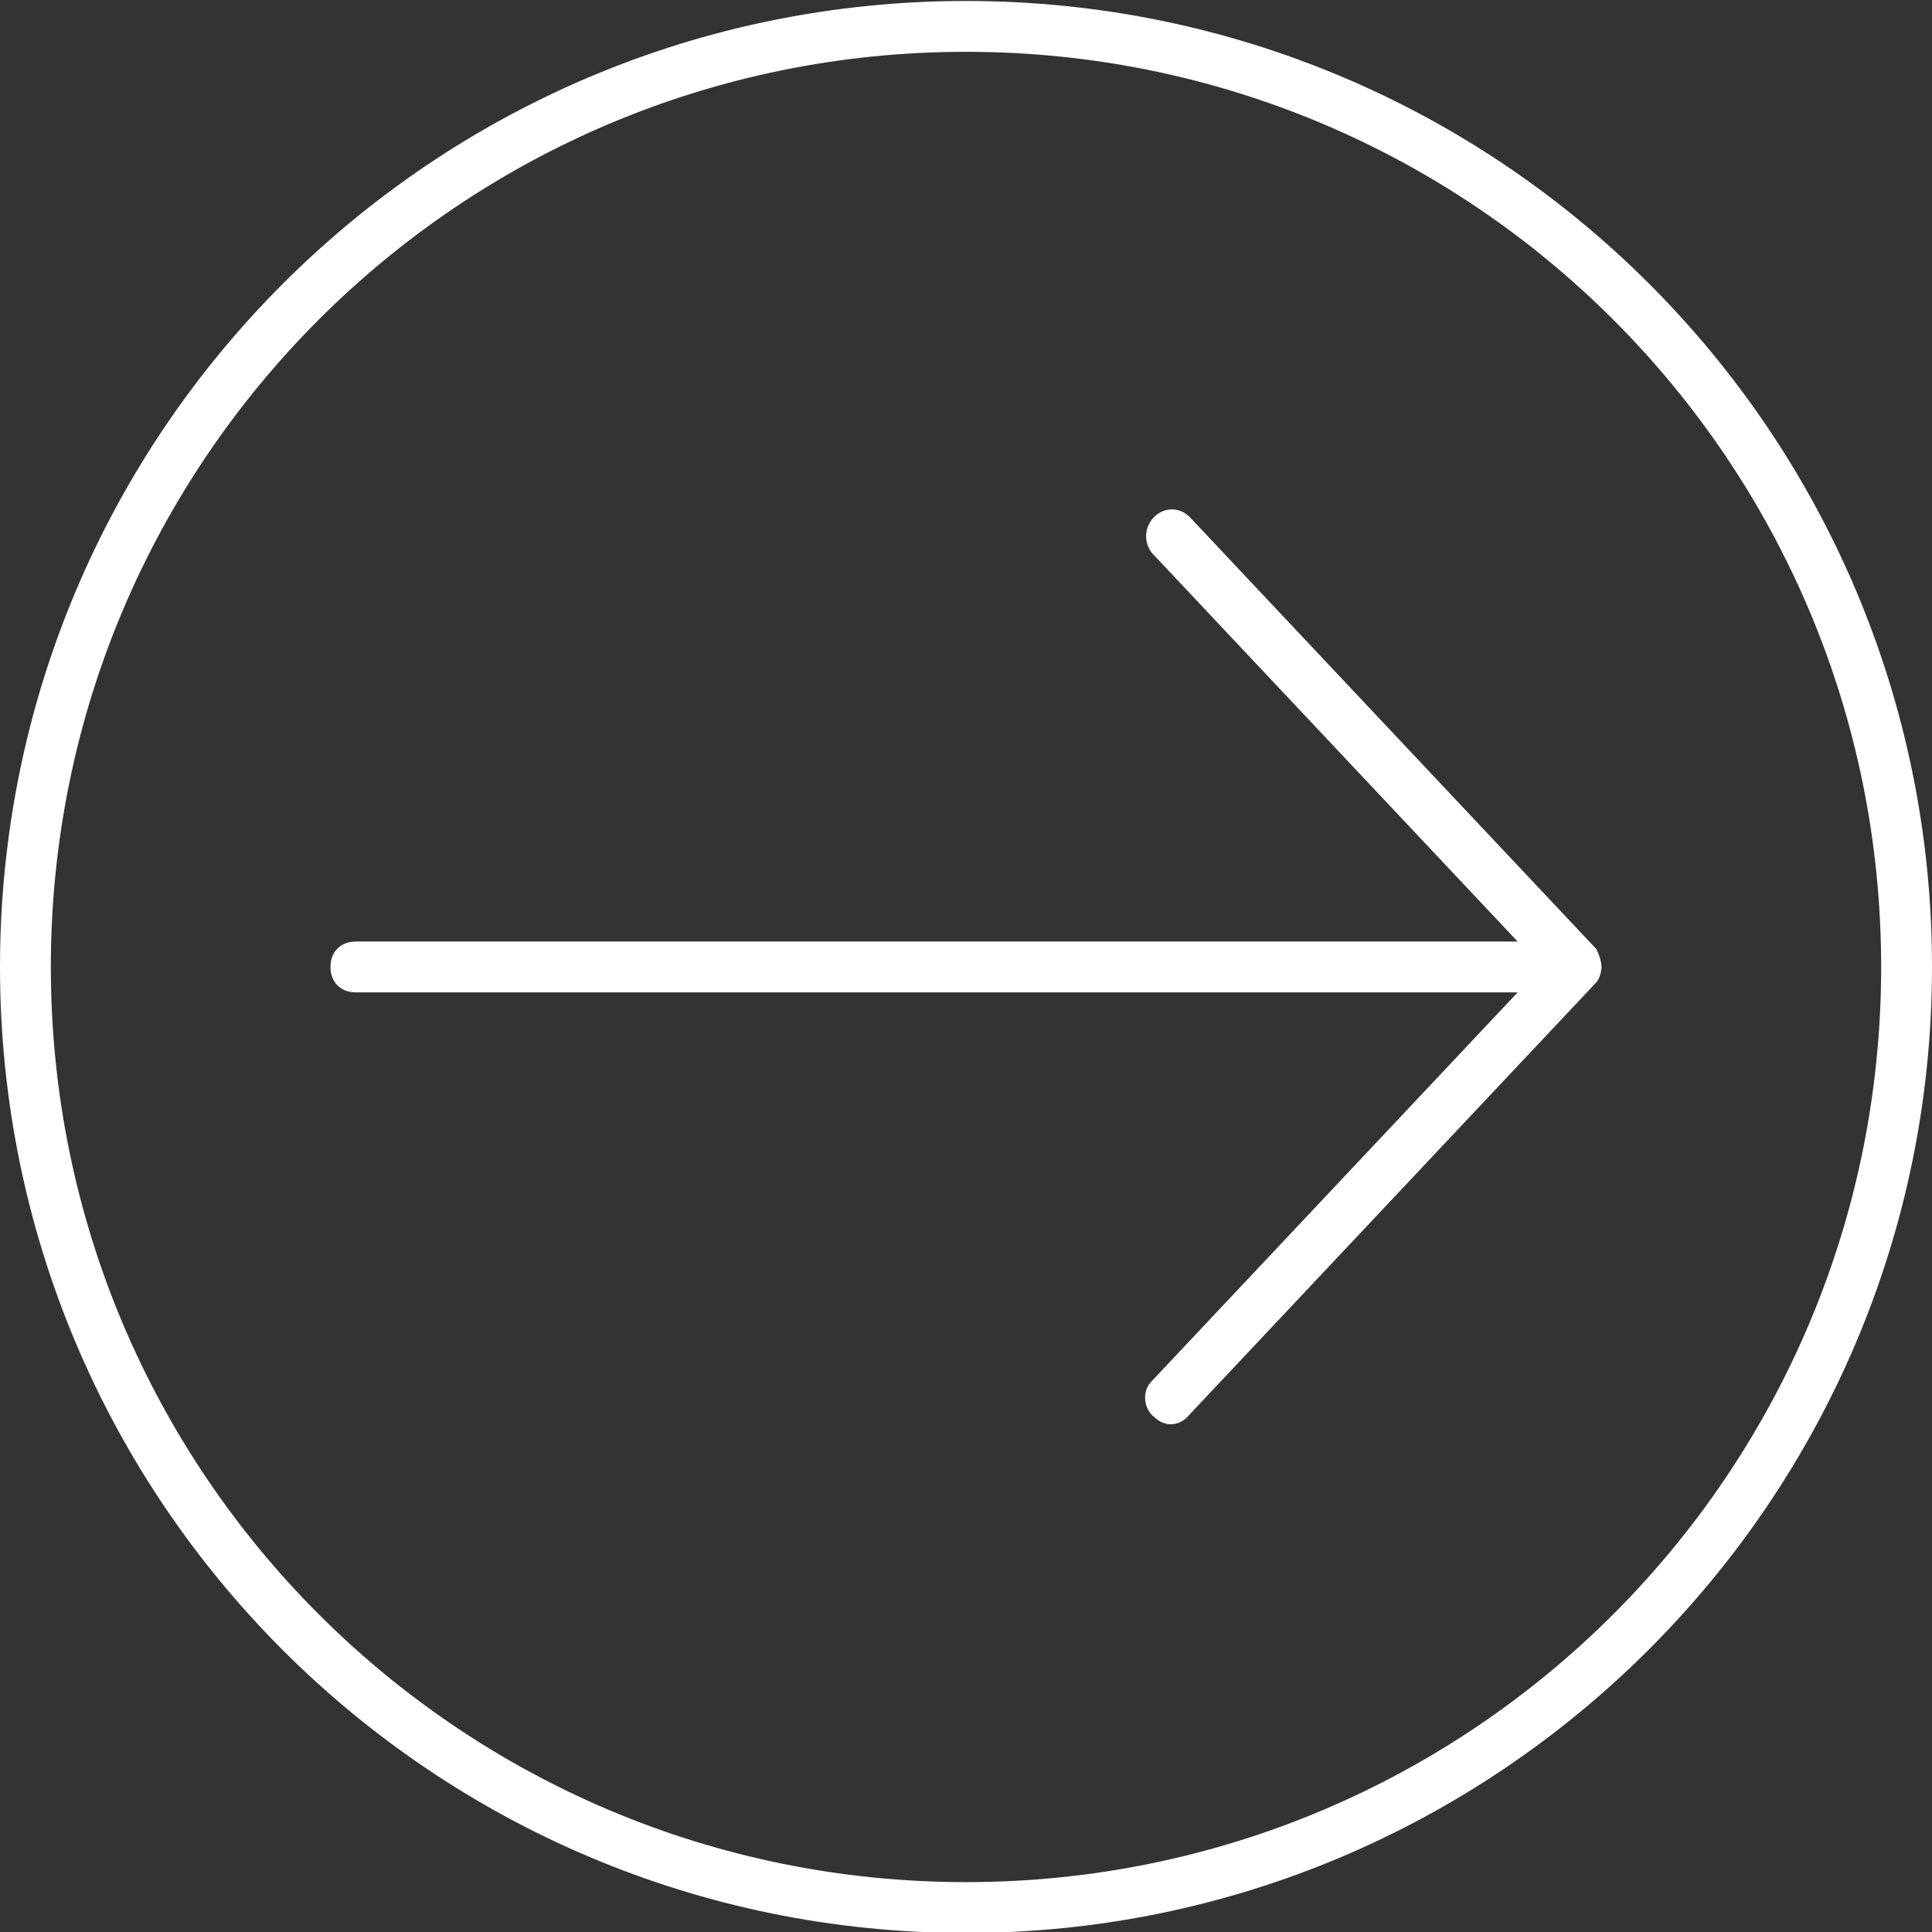 <?xml version="1.0" encoding="utf-8"?>
<!-- Generator: Adobe Illustrator 19.2.1, SVG Export Plug-In . SVG Version: 6.00 Build 0)  -->
<svg version="1.1" id="Layer_1" xmlns="http://www.w3.org/2000/svg" xmlns:xlink="http://www.w3.org/1999/xlink" x="0px" y="0px"
	 viewBox="0 0 76 76" style="enable-background:new 0 0 76 76;" xml:space="preserve">
<rect x="0" y="0" width="76" height="76" fill="#333333" stroke="none"/>
<style type="text/css">
	.st0{fill:#FFFFFF;}
</style>
<g transform="translate(0,-952.362)">
	<path class="st0" d="M76,990.4c0-21-17-38-38-38s-38,17-38,38c0,21,17,38,38,38C58.9,1028.4,76,1011.4,76,990.4z M74,990.4
		c0,19.9-16.1,36-36,36s-36-16.1-36-36s16.1-36,36-36S74,970.5,74,990.4z M63,990.4c0-0.2-0.1-0.5-0.2-0.7l-16-17
		c-0.4-0.4-1-0.4-1.4,0c-0.4,0.4-0.4,1-0.1,1.4l14.4,15.3H14c-0.6,0-1,0.4-1,1s0.4,1,1,1h45.7l-14.4,15.3c-0.4,0.4-0.3,1.1,0.1,1.4
		c0.4,0.4,1,0.4,1.4-0.1l16-17C62.9,990.9,63,990.6,63,990.4L63,990.4z"/>
</g>
</svg>
